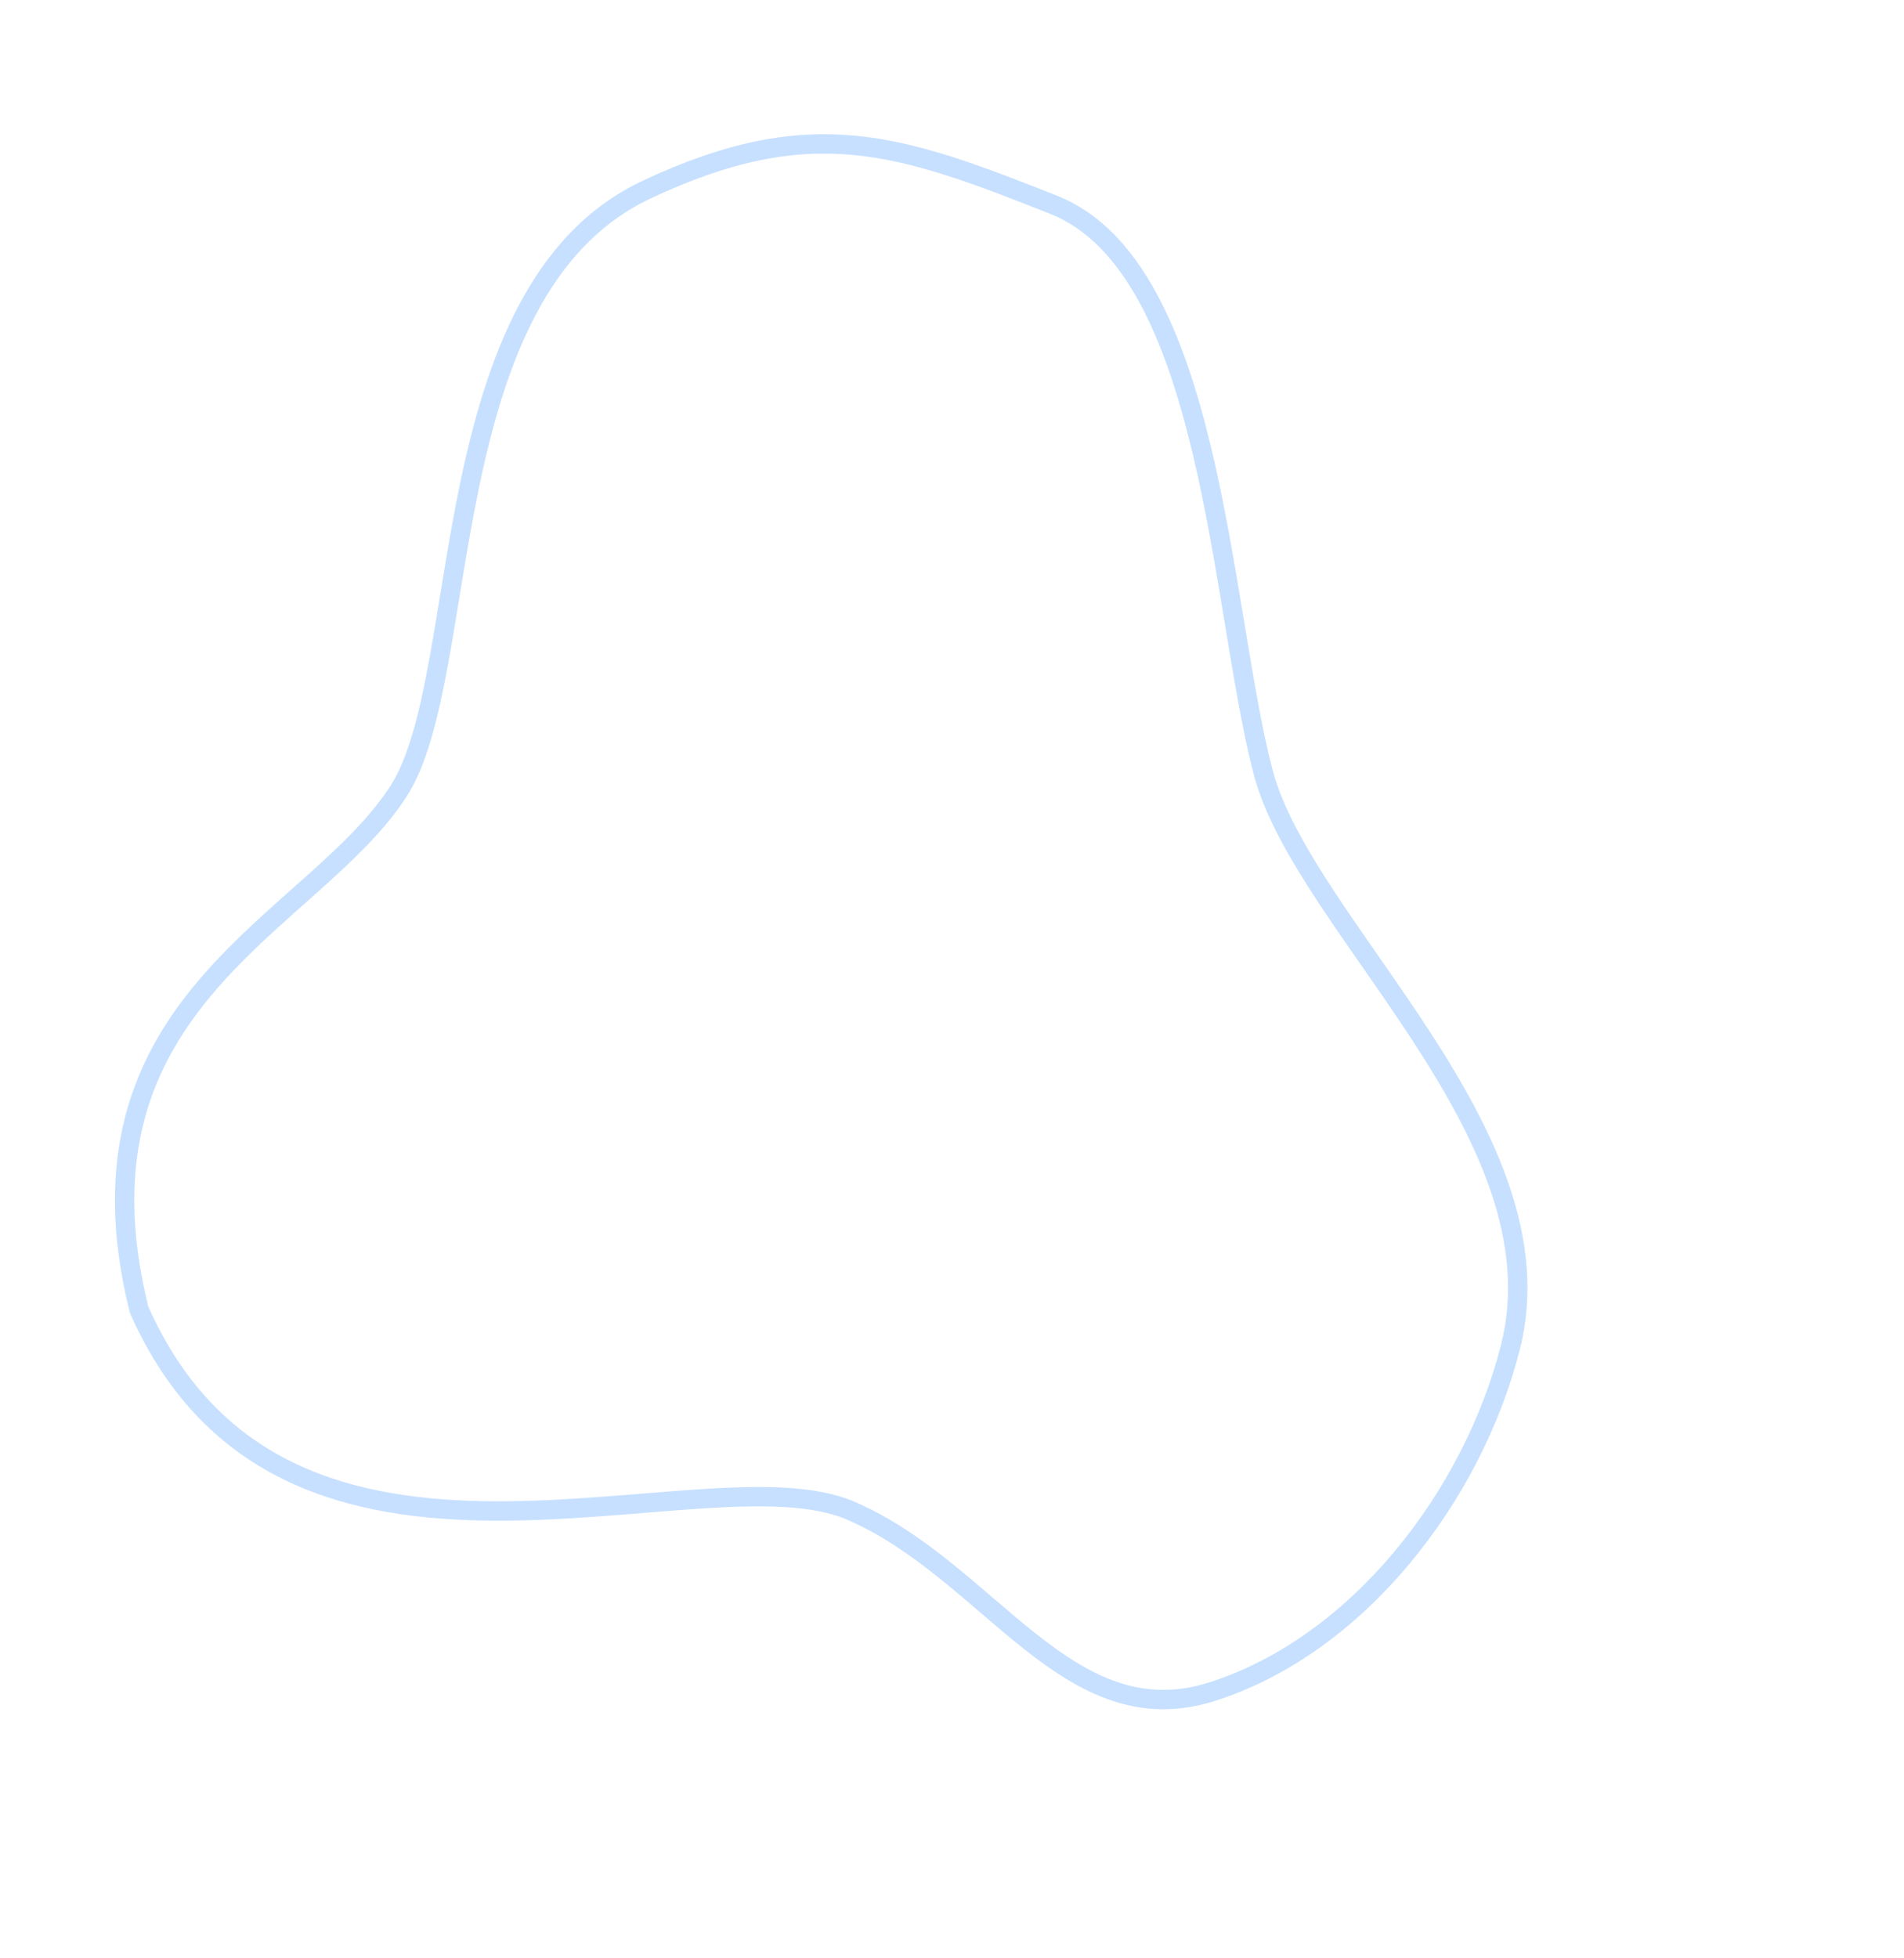 <svg width="393" height="404" viewBox="0 0 393 404" fill="none" xmlns="http://www.w3.org/2000/svg">
<path opacity="0.4" fill-rule="evenodd" clip-rule="evenodd" d="M175.668 311.733C145.02 298.455 59.089 338.945 28.699 270.21C12.824 206.32 64.734 190.715 82.344 163.121C97.691 139.07 88.953 60.099 133.407 39.155C167.521 23.082 185.99 29.786 217.465 42.251C250.28 55.247 251.785 125.127 260.708 159.275C269.048 191.196 322.958 234.027 311.749 278.037C303.937 308.709 280.328 339.456 250.167 349.052C220.405 358.522 204.326 324.15 175.668 311.733Z" stroke="#73B1FF" stroke-width="4"/>
</svg>
